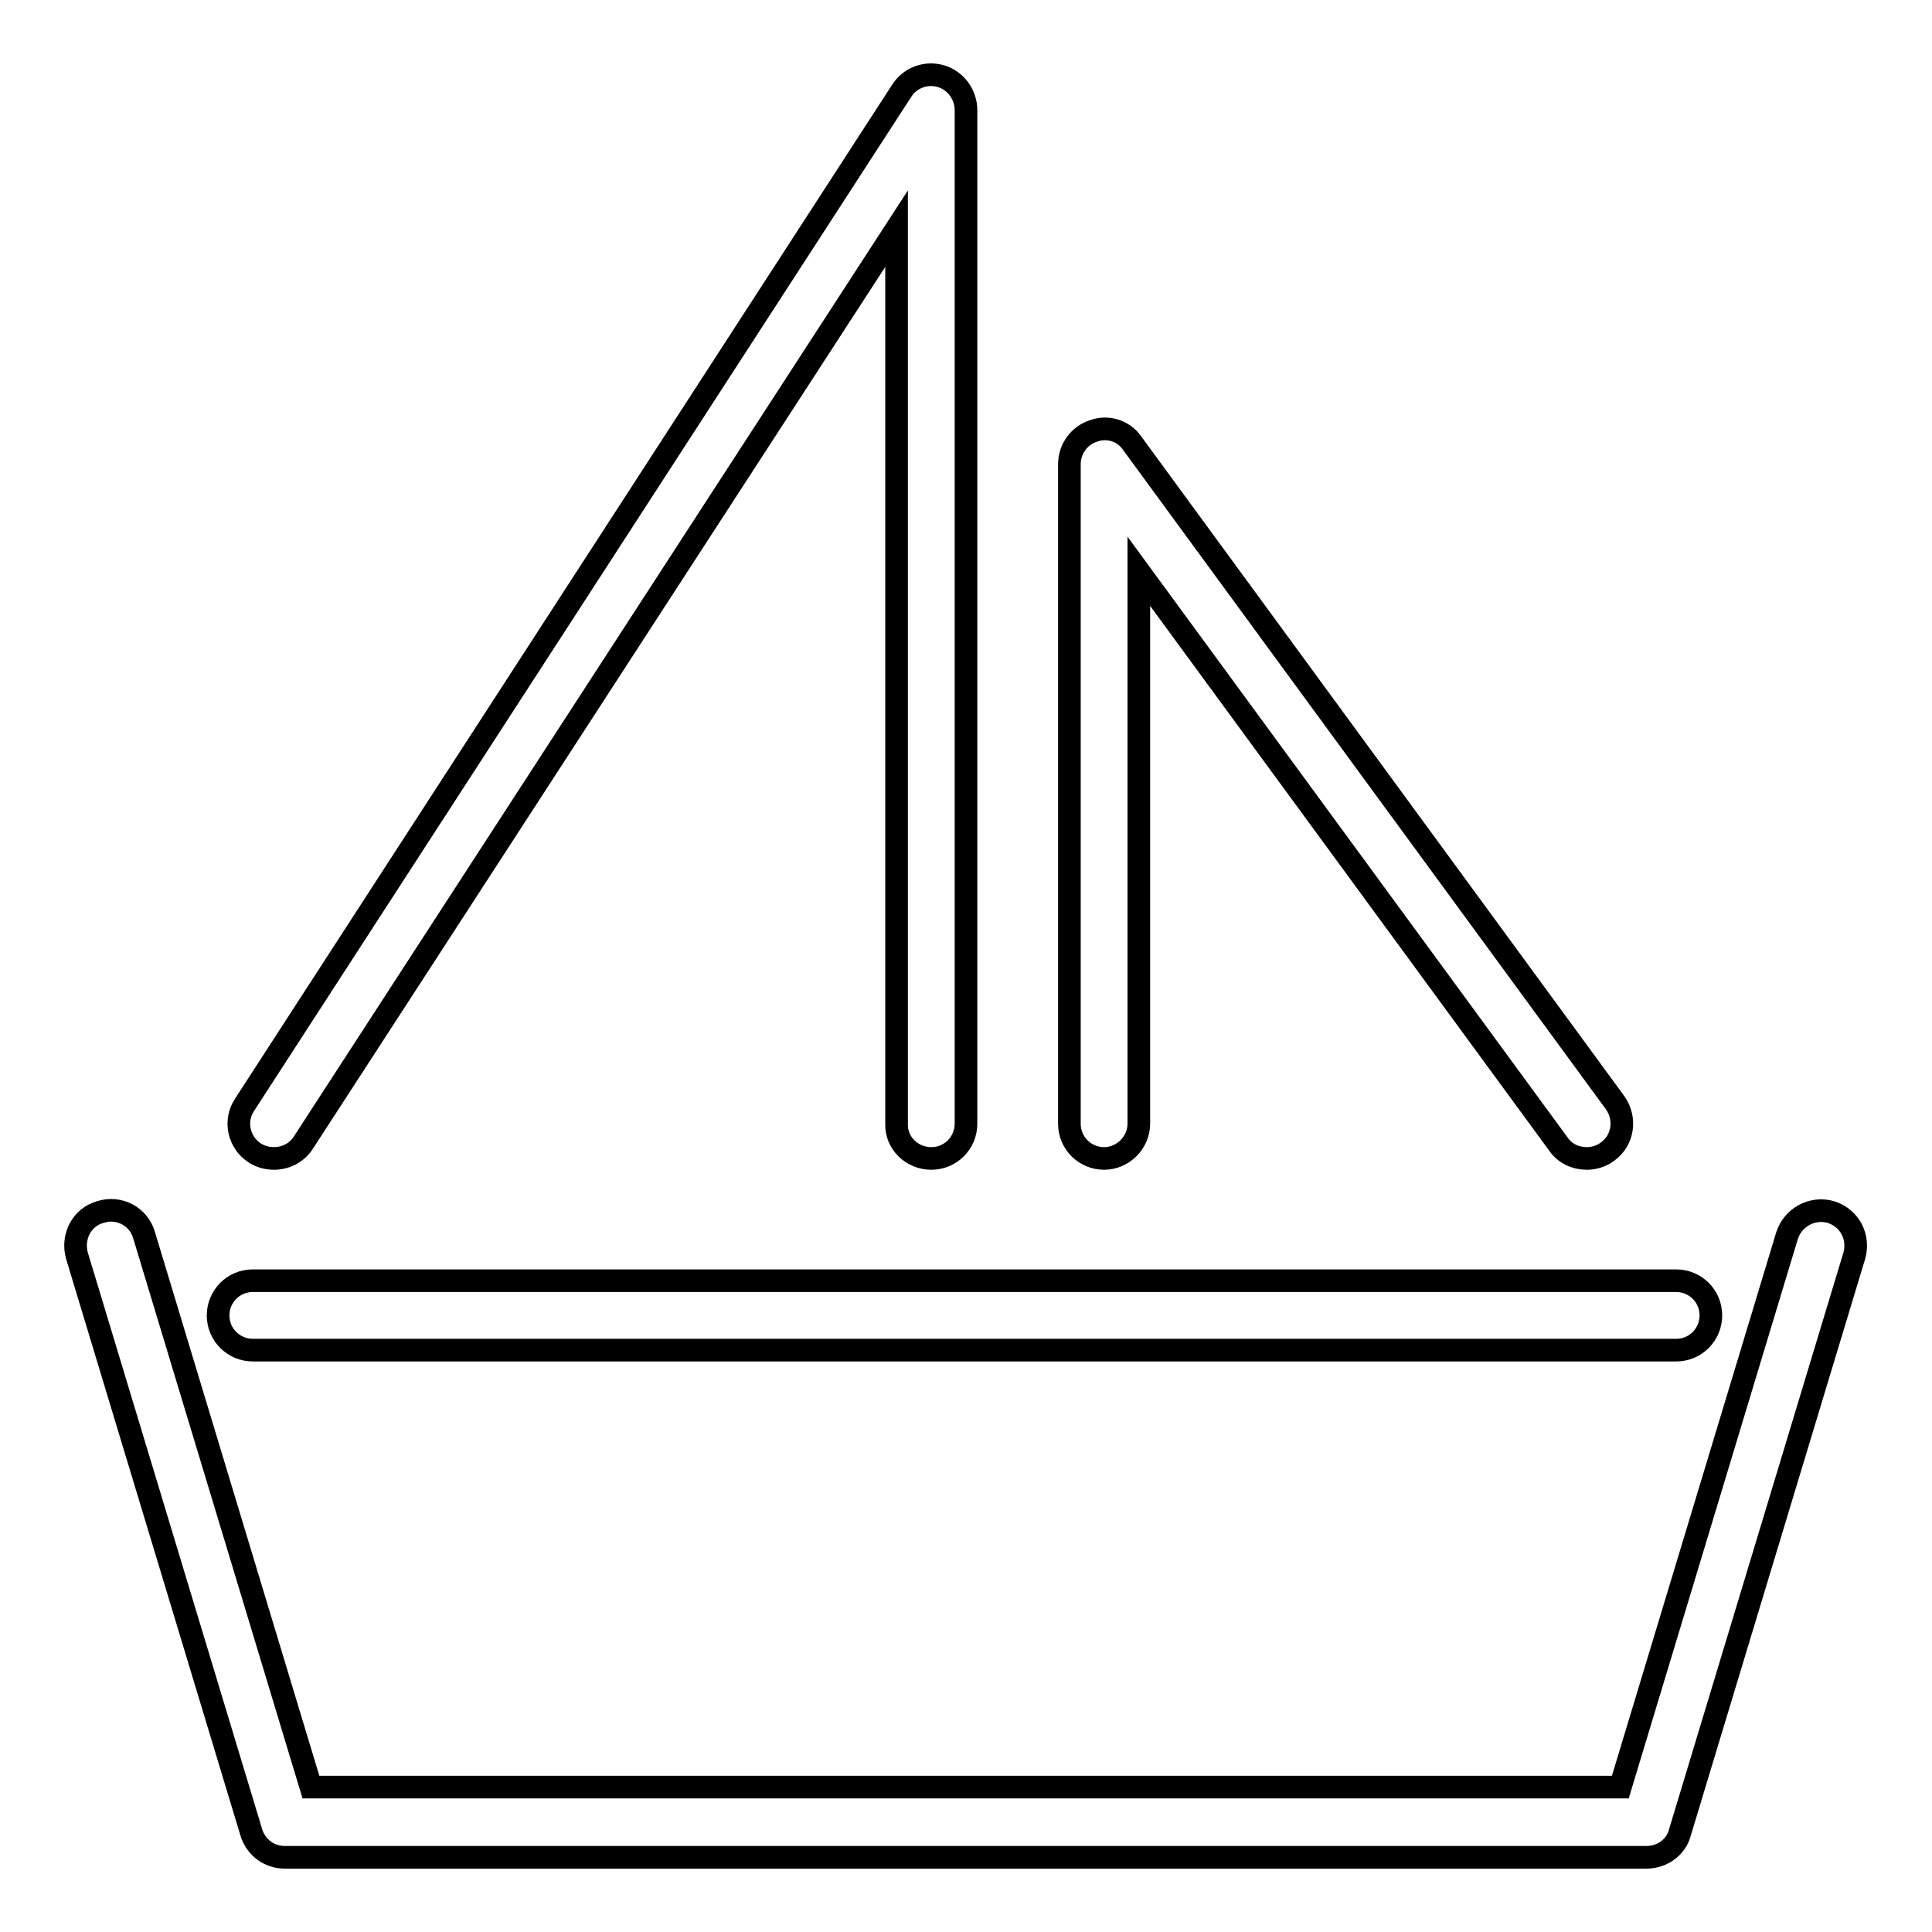 <?xml version="1.0" encoding="utf-8"?>
<!-- Svg Vector Icons : http://www.onlinewebfonts.com/icon -->
<!DOCTYPE svg PUBLIC "-//W3C//DTD SVG 1.1//EN" "http://www.w3.org/Graphics/SVG/1.1/DTD/svg11.dtd">
<svg version="1.1" xmlns="http://www.w3.org/2000/svg" xmlns:xlink="http://www.w3.org/1999/xlink" x="0px" y="0px" viewBox="0 0 256 256" enable-background="new 0 0 256 256" xml:space="preserve">
<g><g><g><path stroke-width="3" fill-opacity="0" stroke="#000000"  d="M41.2,236.8l-22.1-73.1c-0.7-2.5-3.3-3.9-5.8-3.1c-2.5,0.7-3.8,3.3-3.1,5.8l23.1,76.4c0.6,2,2.4,3.3,4.4,3.3h180.5c2,0,3.9-1.3,4.4-3.3l23.1-76.4c0.7-2.5-0.6-5-3.1-5.8c-2.5-0.7-5,0.7-5.8,3.1l-22.1,73.1L41.2,236.8L41.2,236.8z"/><path stroke-width="3" fill-opacity="0" stroke="#000000"  d="M28.9,174.3c0,2.6,2.1,4.6,4.6,4.6h188.6c2.6,0,4.6-2.1,4.6-4.6c0-2.6-2.1-4.6-4.6-4.6H33.5C30.9,169.7,28.9,171.8,28.9,174.3z"/><path stroke-width="3" fill-opacity="0" stroke="#000000"  d="M123.4,153.5c2.6,0,4.6-2.1,4.6-4.6V14.6c0-2-1.3-3.9-3.3-4.5c-2-0.6-4.1,0.2-5.2,1.9L32.4,146.4c-1.4,2.1-0.8,5,1.4,6.4c0.8,0.5,1.7,0.7,2.5,0.7c1.5,0,3-0.7,3.9-2.1l78.6-121.1v118.6C118.7,151.4,120.8,153.5,123.4,153.5z"/><path stroke-width="3" fill-opacity="0" stroke="#000000"  d="M144.9,57.1c-1.9,0.6-3.2,2.4-3.2,4.4v87.4c0,2.6,2.1,4.6,4.6,4.6s4.6-2.1,4.6-4.6V75.7l55.6,75.9c0.9,1.3,2.3,1.9,3.8,1.9c0.9,0,1.9-0.3,2.7-0.9c2.1-1.5,2.5-4.4,1-6.5l-64-87.4C148.9,57.1,146.8,56.4,144.9,57.1z"/></g><g></g><g></g><g></g><g></g><g></g><g></g><g></g><g></g><g></g><g></g><g></g><g></g><g></g><g></g><g></g></g></g>
</svg>